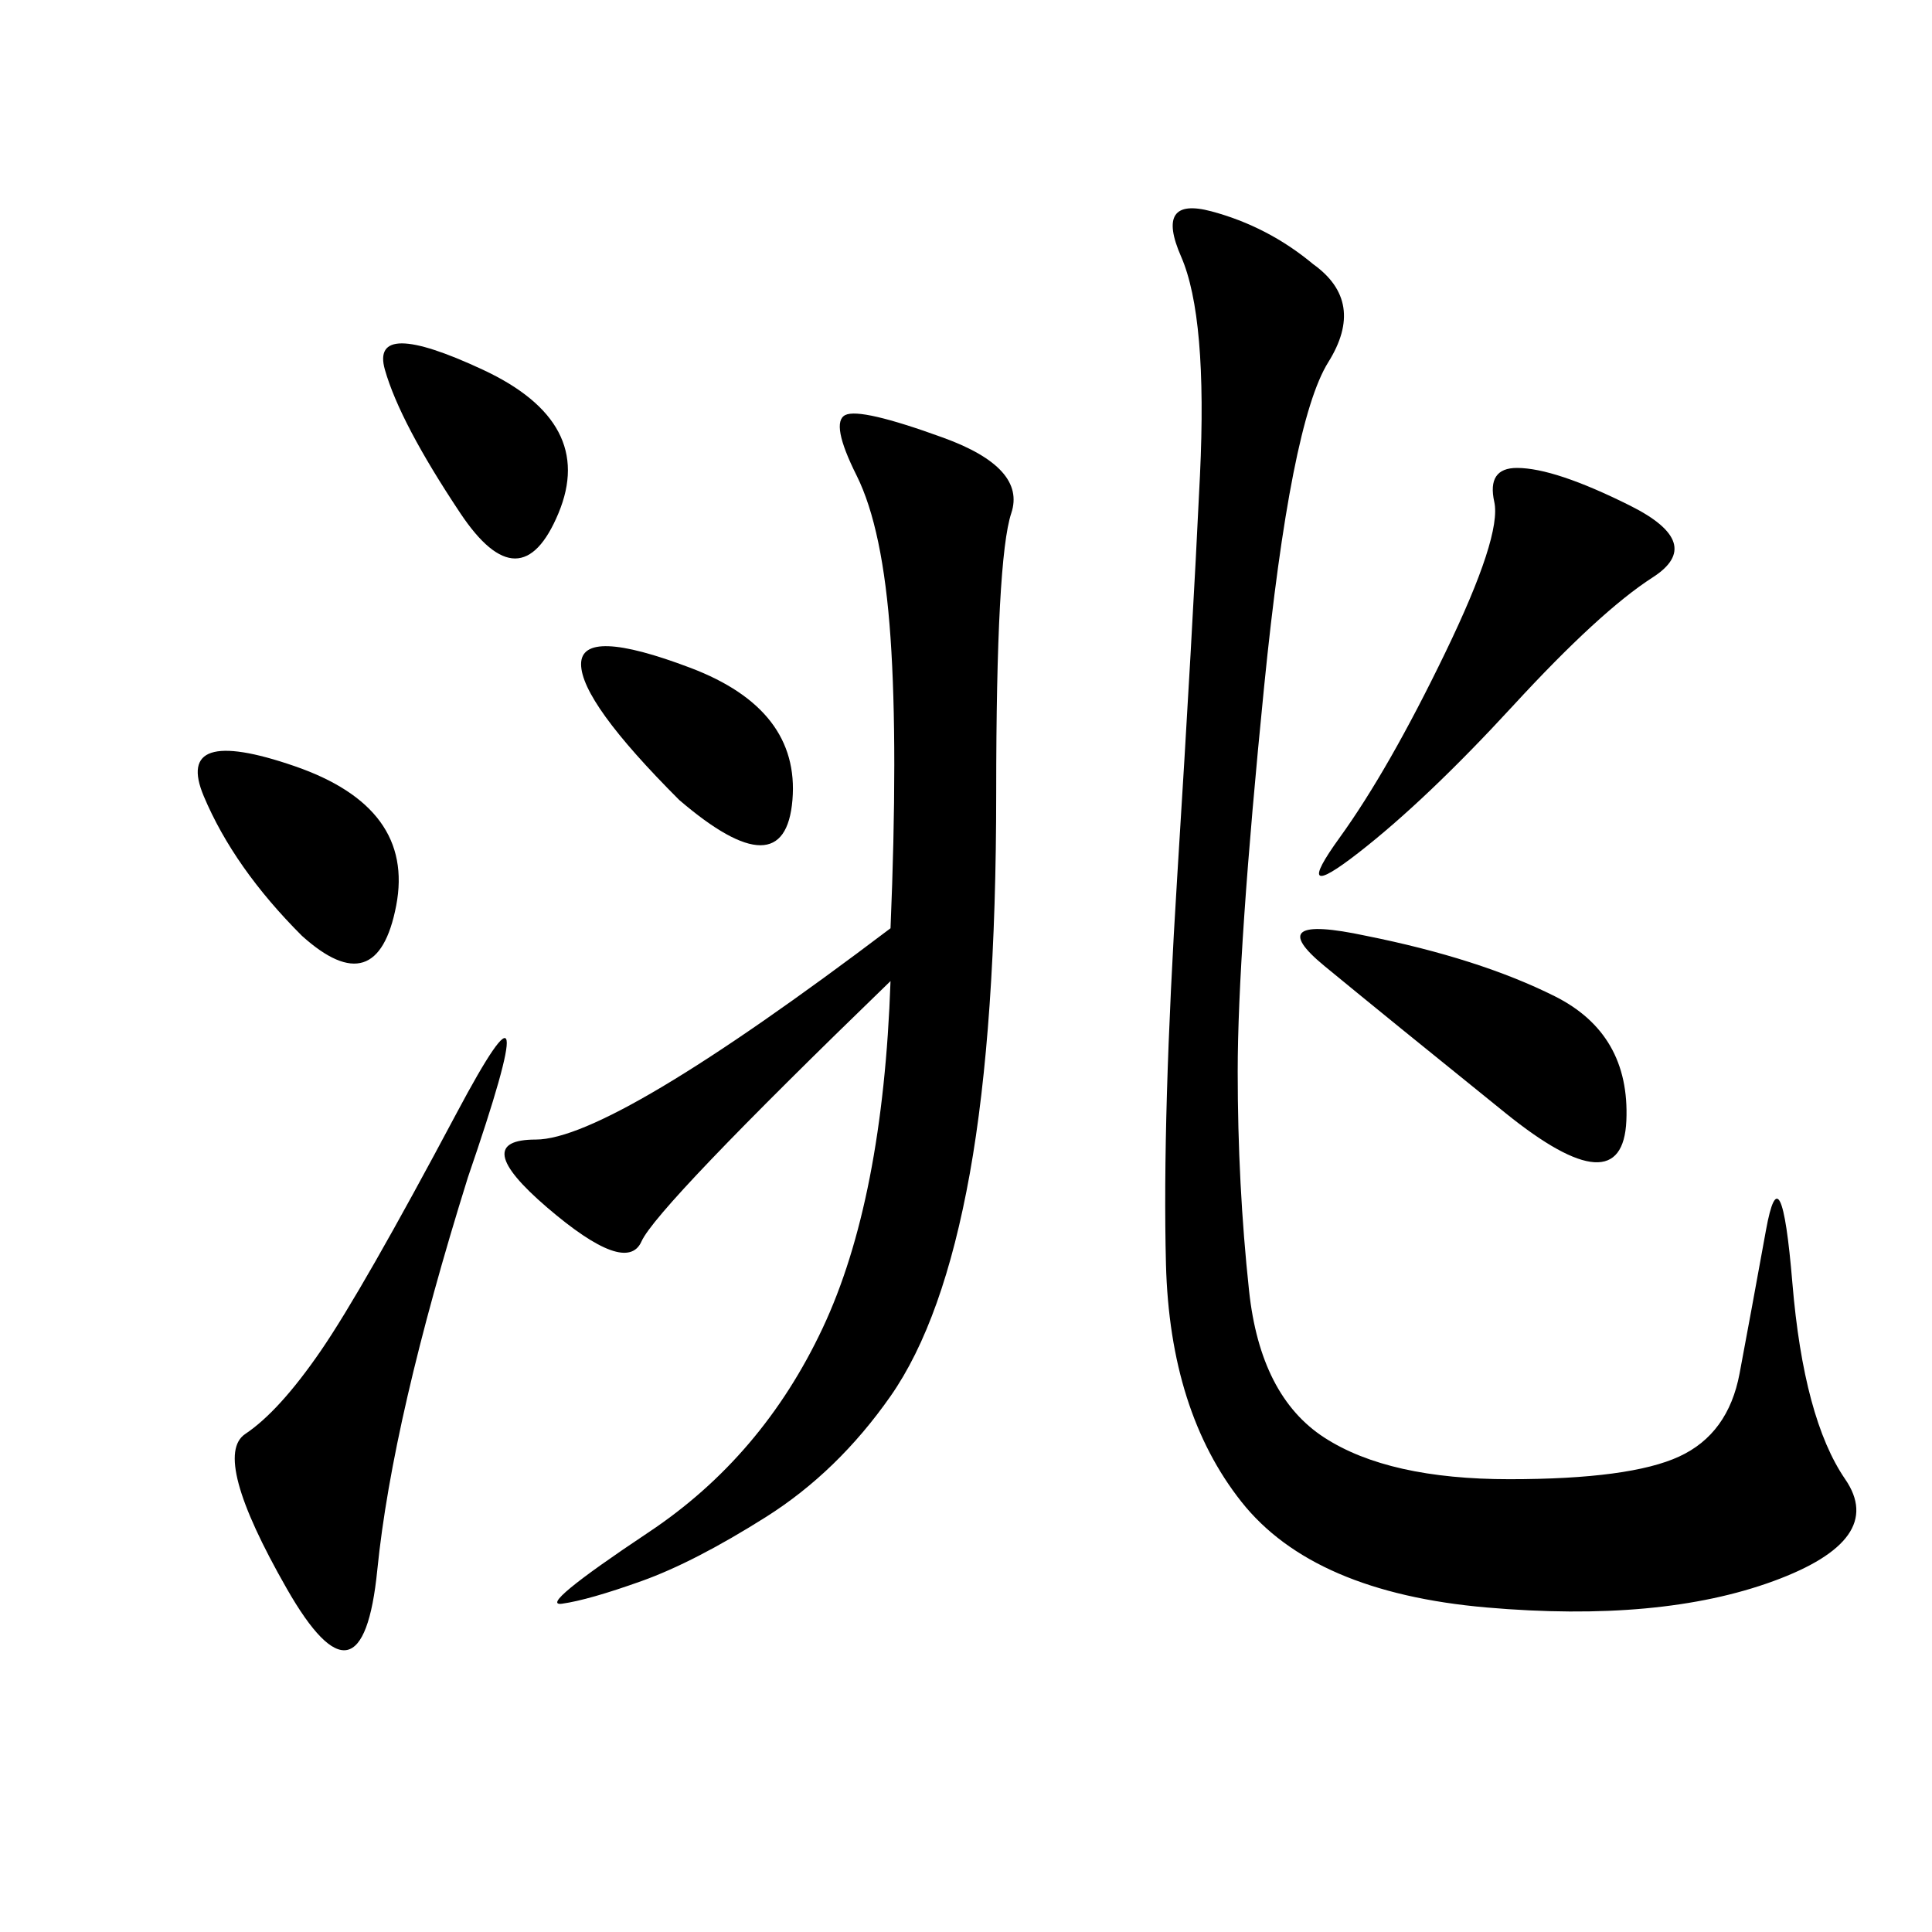 <svg xmlns="http://www.w3.org/2000/svg" xmlns:xlink="http://www.w3.org/1999/xlink" width="300" height="300"><path d="M203.91 41.02Q212.11 46.88 206.25 56.25Q200.39 65.63 196.29 106.64Q192.19 147.66 192.19 166.41L192.19 166.41Q192.19 183.98 193.95 200.39Q195.70 216.80 205.66 223.24Q215.63 229.69 234.38 229.69L234.38 229.69Q253.13 229.69 260.74 226.17Q268.36 222.66 270.12 213.28Q271.88 203.91 274.22 191.02Q276.56 178.13 278.32 199.22Q280.08 220.31 286.52 229.69Q292.97 239.06 275.39 245.51Q257.81 251.95 230.86 249.61Q203.91 247.27 192.77 233.20Q181.64 219.14 181.05 196.29Q180.47 173.44 182.81 135.94Q185.16 98.44 186.33 73.83Q187.50 49.22 183.40 39.84Q179.30 30.47 188.09 32.81Q196.88 35.16 203.91 41.02L203.91 41.02ZM138.28 152.34Q101.95 187.50 99.61 192.77Q97.27 198.05 84.96 187.50Q72.66 176.95 83.20 176.95L83.20 176.95Q94.92 176.95 138.28 144.14L138.28 144.14Q139.45 116.02 138.28 99.02Q137.11 82.03 133.01 73.83Q128.91 65.63 131.25 64.45Q133.59 63.28 146.48 67.97Q159.38 72.66 157.03 79.69Q154.69 86.72 154.69 123.05L154.69 123.05Q154.69 159.38 150.59 182.23Q146.48 205.08 138.28 216.80Q130.08 228.52 118.95 235.55Q107.81 242.58 99.61 245.51Q91.41 248.44 87.30 249.02Q83.20 249.61 100.78 237.89Q118.36 226.17 127.73 206.25Q137.11 186.33 138.28 152.34L138.28 152.34ZM72.66 182.81Q60.94 220.31 58.59 243.75Q56.25 267.19 44.53 246.68Q32.81 226.17 38.09 222.66Q43.36 219.14 49.80 209.77Q56.25 200.39 70.90 172.85Q85.55 145.31 72.66 182.81L72.66 182.81ZM253.13 78.52Q264.84 84.38 256.64 89.65Q248.44 94.92 234.96 109.57Q221.48 124.22 210.94 132.42Q200.39 140.63 208.01 130.08Q215.63 119.53 224.41 101.37Q233.20 83.20 232.03 77.93Q230.86 72.66 235.55 72.66L235.55 72.66Q241.41 72.66 253.13 78.52L253.13 78.52ZM212.11 145.31Q229.69 148.83 241.41 154.69Q253.13 160.55 252.54 174.02Q251.95 187.50 233.79 172.85Q215.63 158.20 205.66 150Q195.70 141.80 212.11 145.31L212.11 145.31ZM46.88 145.31Q36.33 134.77 31.64 123.63Q26.95 112.50 45.70 118.95Q64.45 125.39 61.52 140.63Q58.59 155.86 46.88 145.31L46.88 145.31ZM105.47 124.22Q90.23 108.98 90.23 103.13L90.23 103.13Q90.23 97.27 107.23 103.71Q124.22 110.16 123.05 124.22Q121.88 138.28 105.47 124.22L105.47 124.22ZM71.48 79.69Q62.11 65.63 59.77 57.42Q57.42 49.22 75 57.42Q92.58 65.63 86.72 79.69Q80.86 93.75 71.48 79.69L71.48 79.69Z"/></svg>